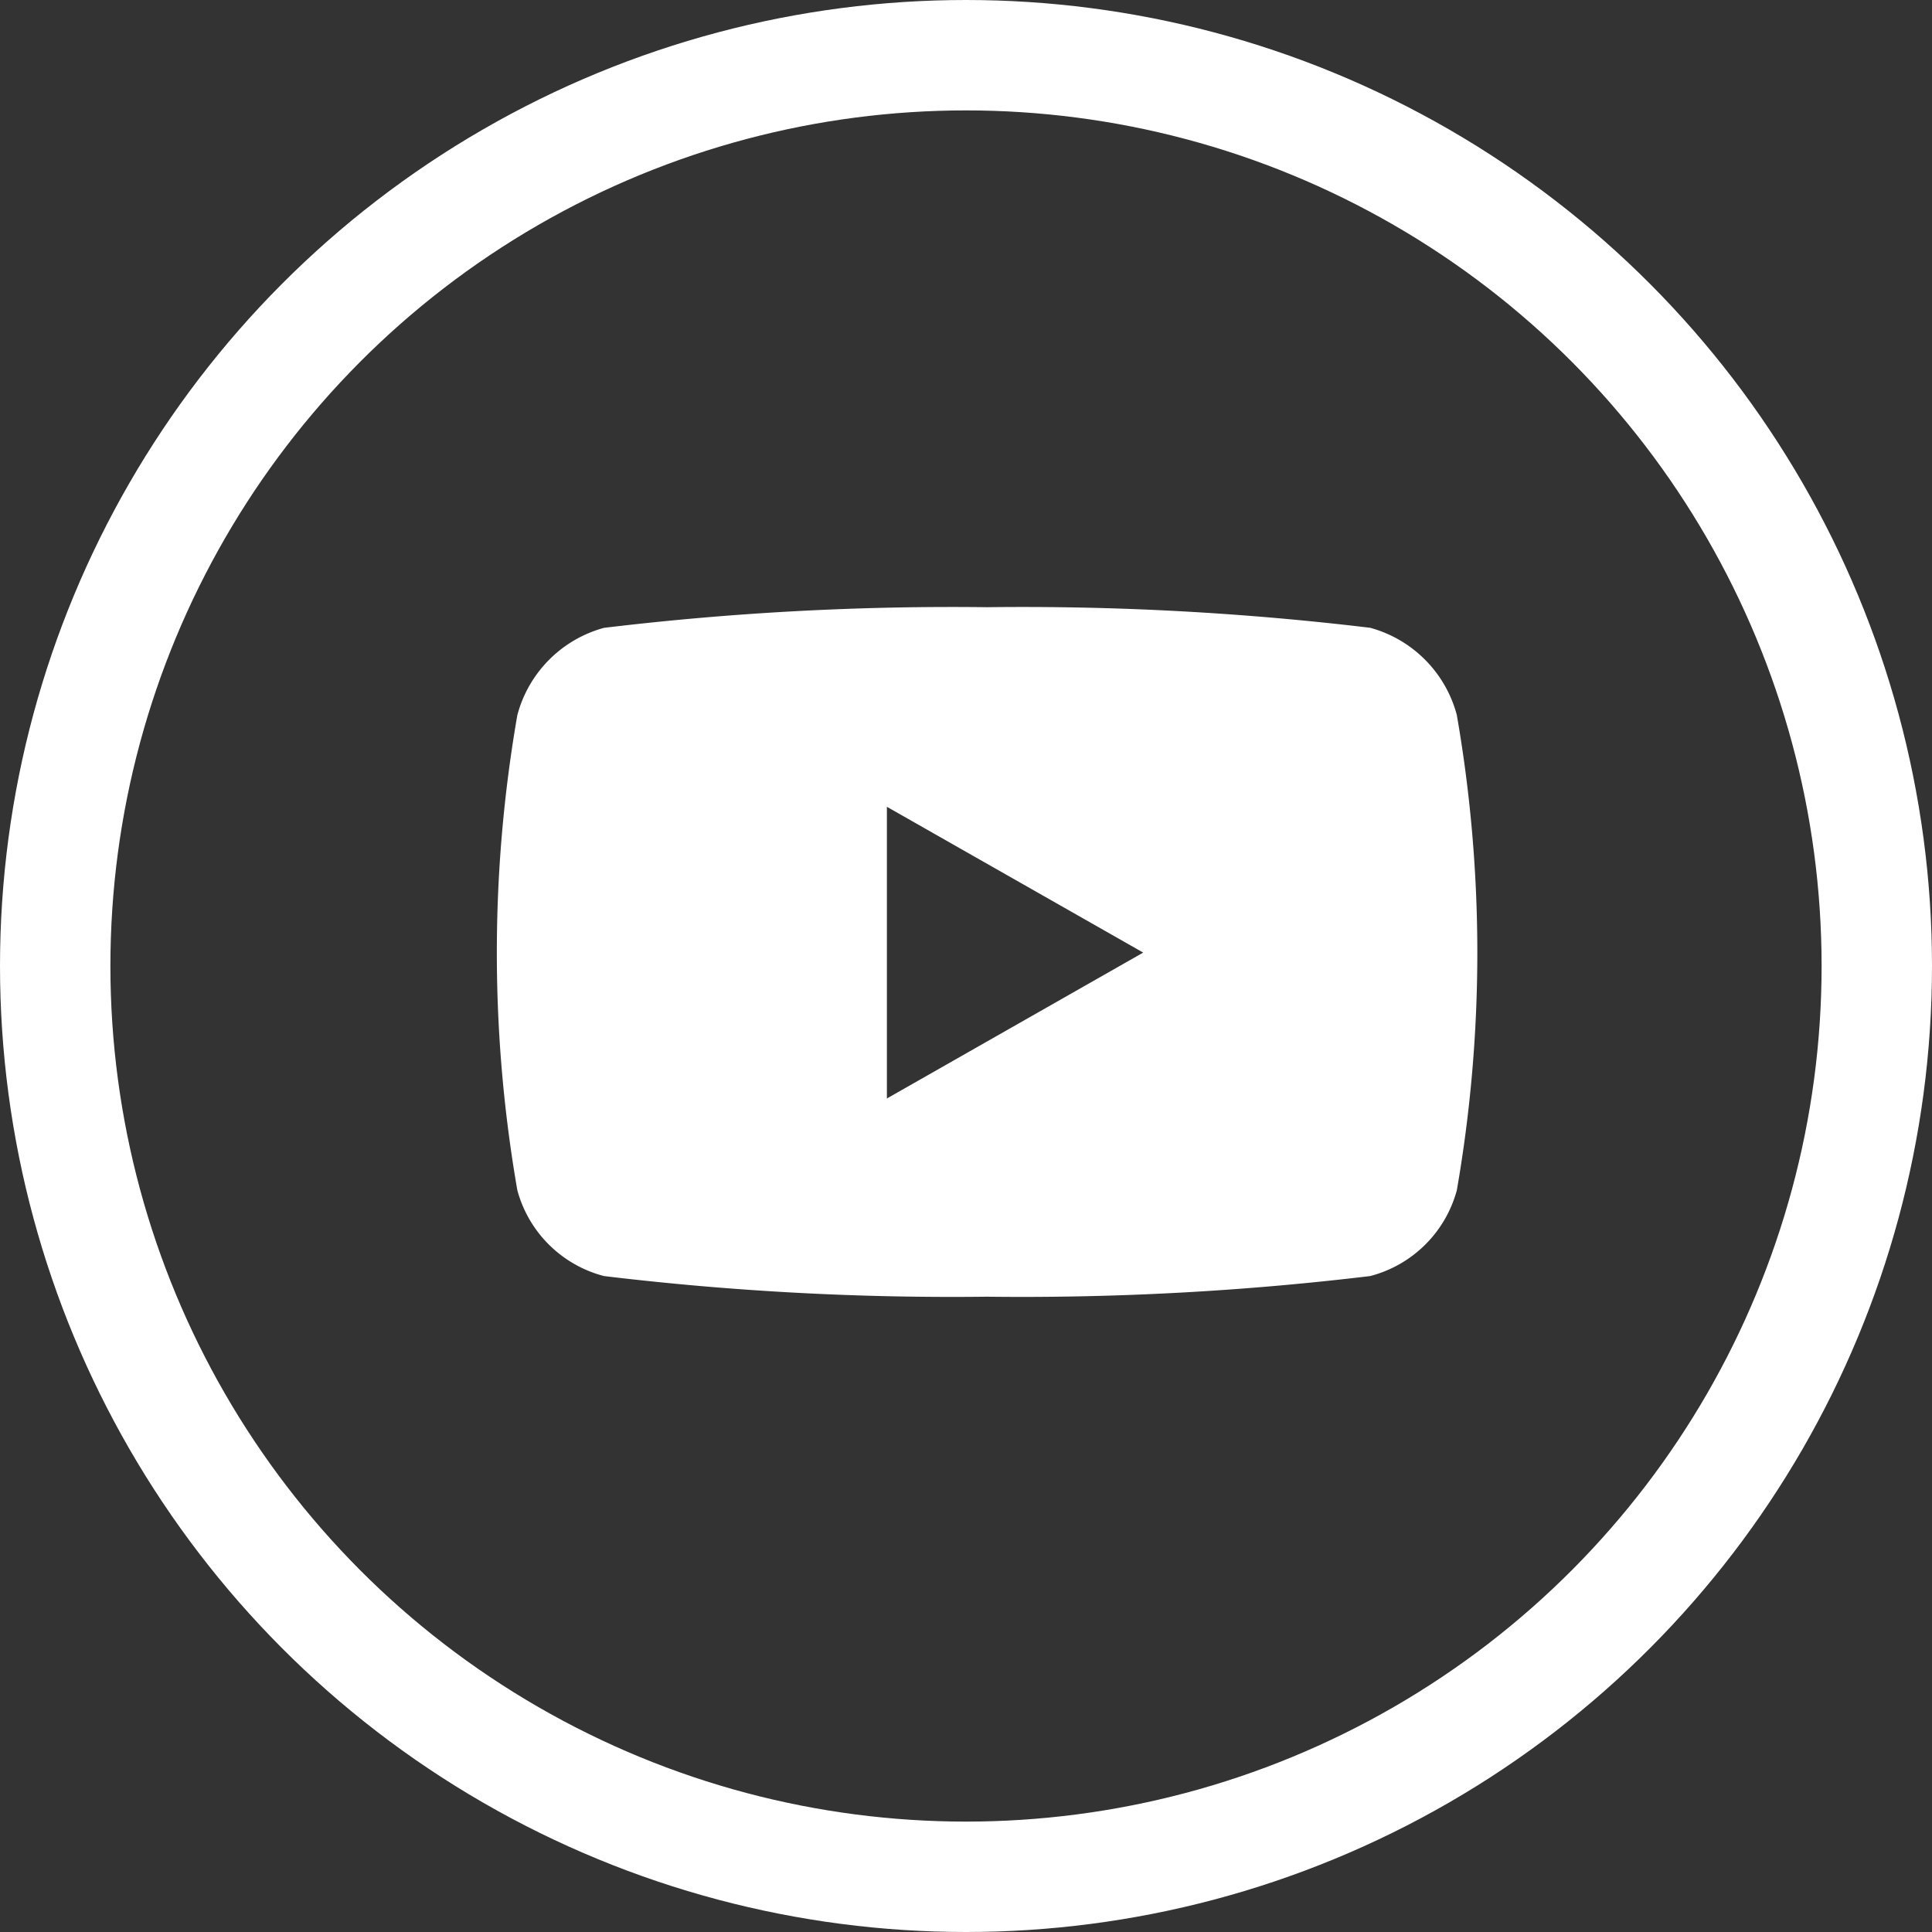 <svg xmlns="http://www.w3.org/2000/svg" width="35" height="35" viewBox="0 0 35 35">
  <rect x="0" y="0" width="35" height="35" fill="#333333" stroke="none"/>
  <g id="Group_24" data-name="Group 24" transform="translate(-372 -3459)">
    <g id="Ellipse_11" data-name="Ellipse 11" transform="translate(372 3459)" fill="none" stroke="#fff" stroke-width="2">
      <circle cx="17.5" cy="17.5" r="17.5" stroke="none"/>
      <circle cx="17.5" cy="17.5" r="16.5" fill="none"/>
    </g>
    <g id="youtube" transform="translate(381 3470)">
      <path id="Path_49" data-name="Path 49" d="M32.325,65.954a2.232,2.232,0,0,0-1.57-1.581A52.747,52.747,0,0,0,23.815,64a52.748,52.748,0,0,0-6.94.374,2.232,2.232,0,0,0-1.57,1.581,25.131,25.131,0,0,0,0,8.607,2.2,2.2,0,0,0,1.57,1.555,52.748,52.748,0,0,0,6.94.374,52.748,52.748,0,0,0,6.94-.374,2.2,2.2,0,0,0,1.57-1.555,25.131,25.131,0,0,0,0-8.607ZM22,72.9V67.616l4.643,2.641Z" transform="translate(-14.933 -64)" fill="#fff"/>
    </g>
  </g>
</svg>
